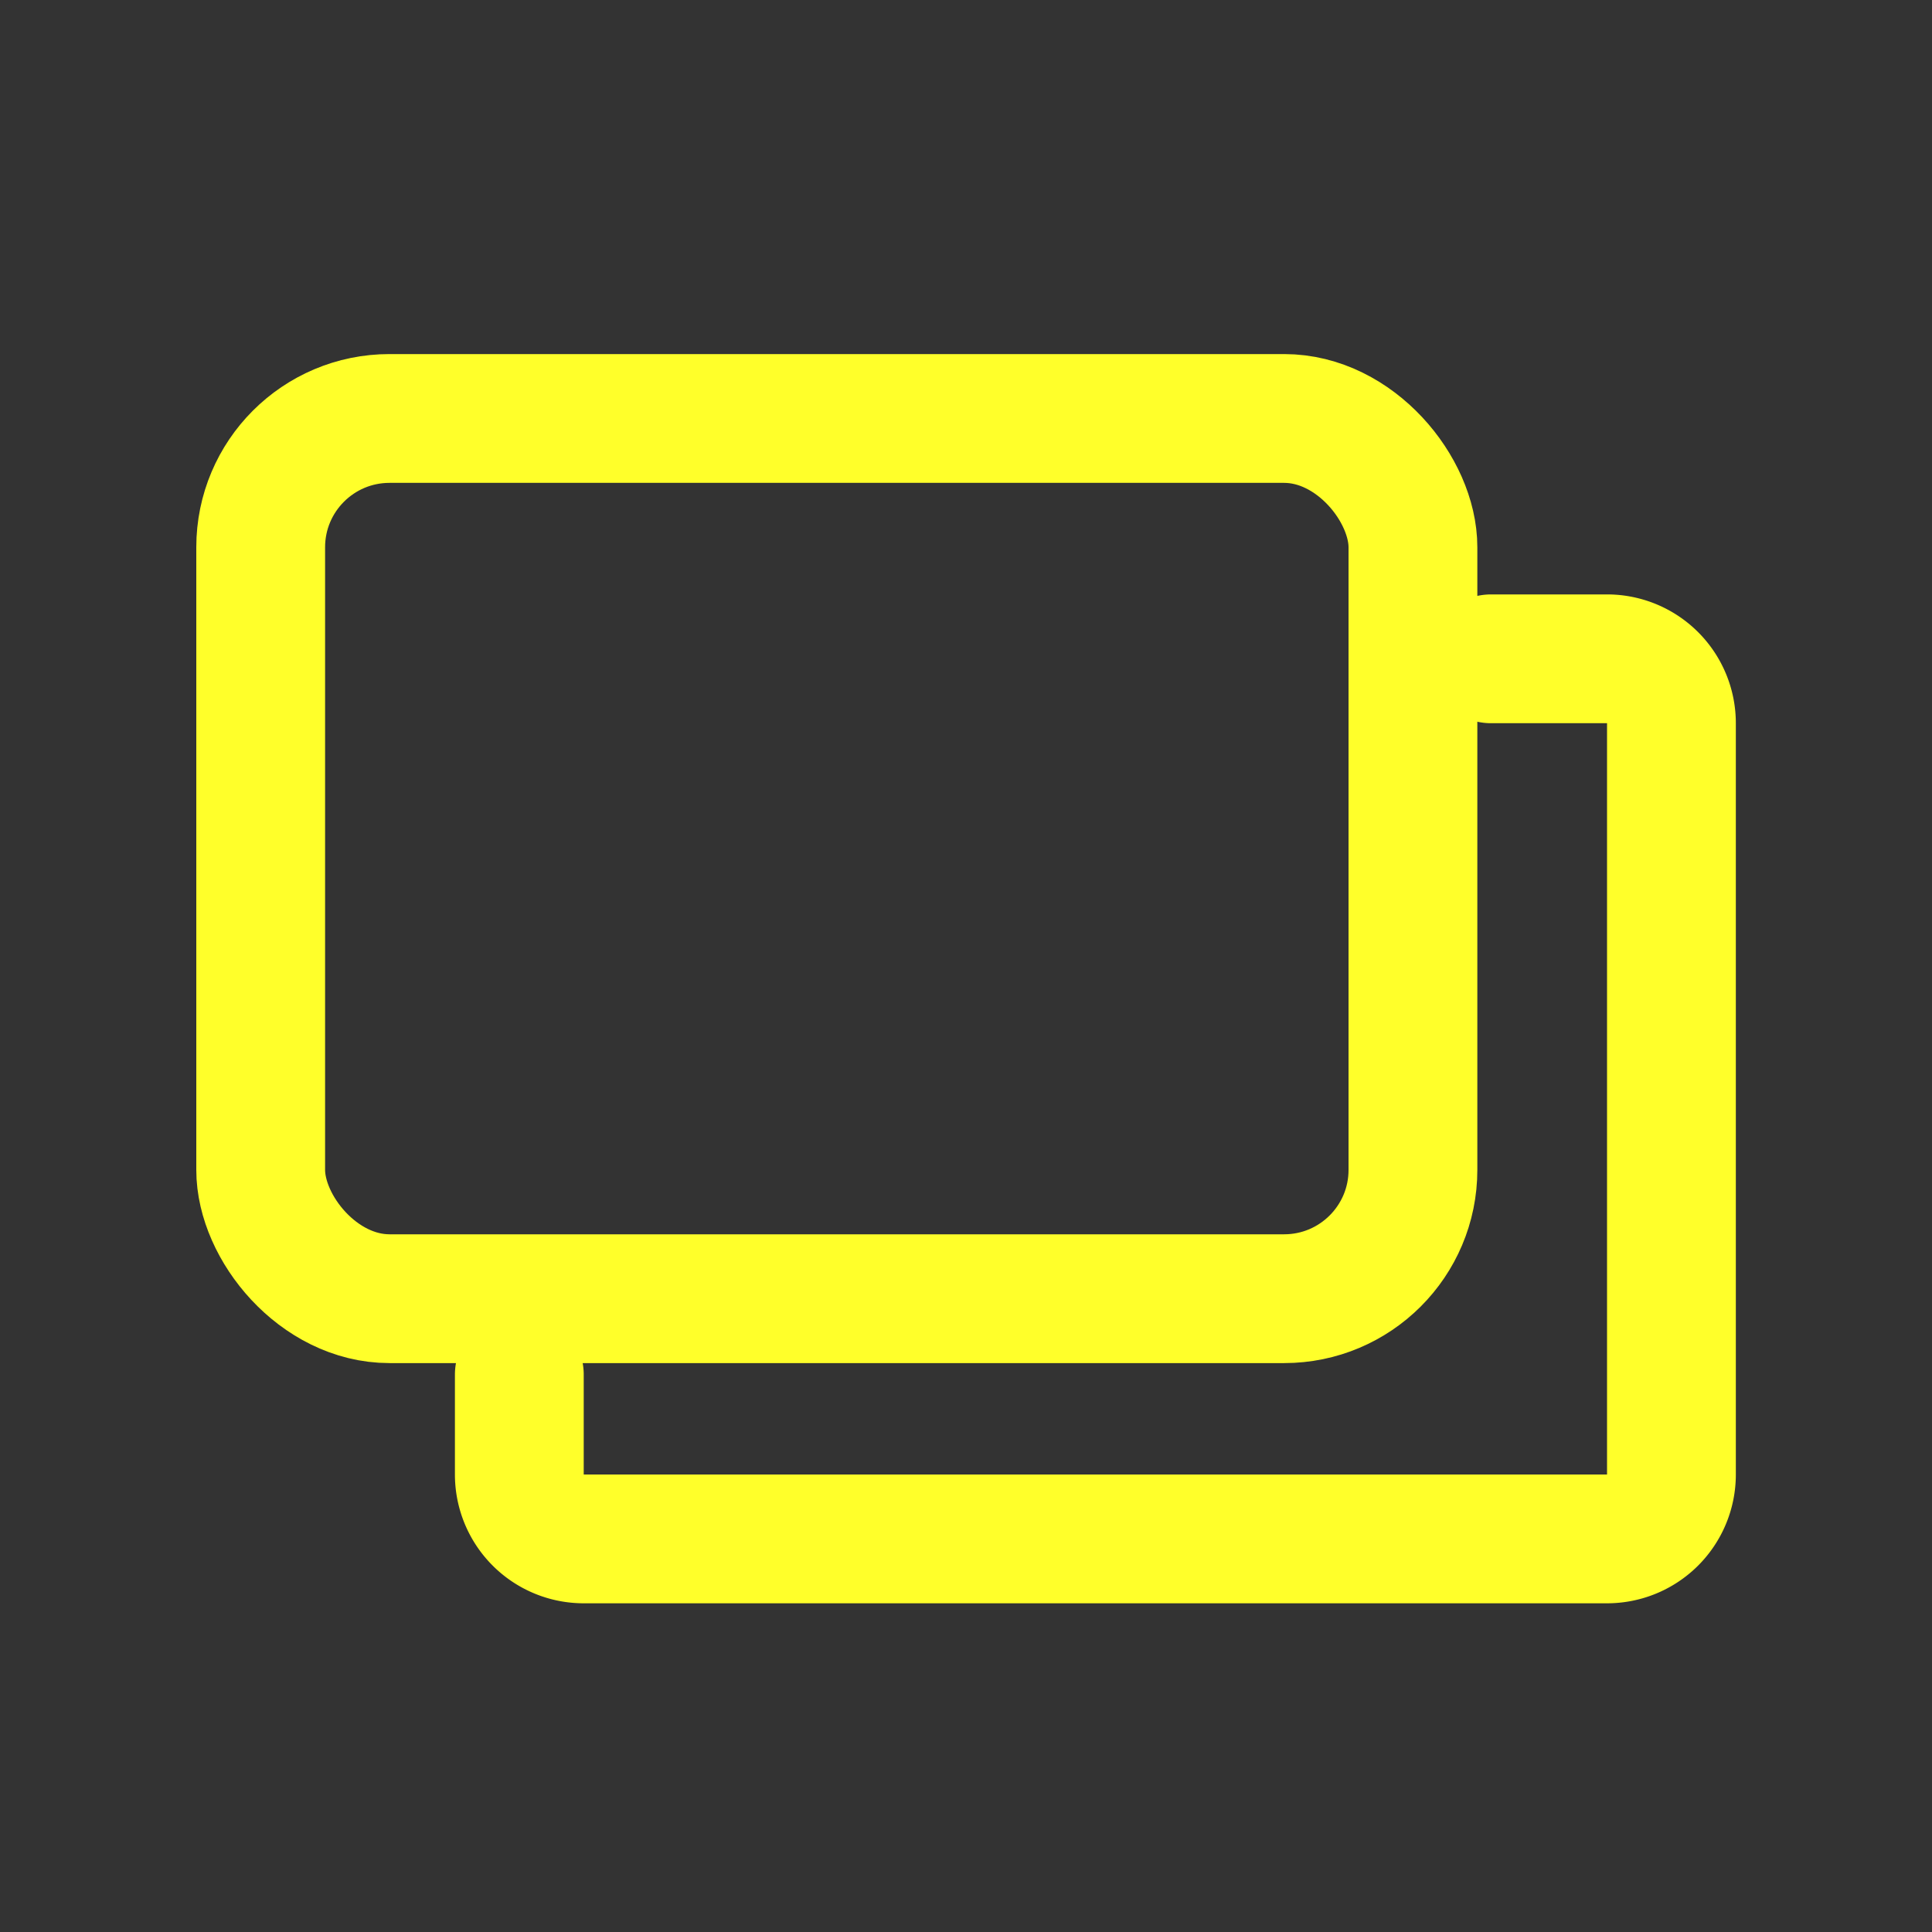 <svg xmlns="http://www.w3.org/2000/svg" width="15" height="15"><rect width="100%" height="100%" fill="#333333" stroke="none"/><path data-name="長方形 27267" fill="none" d="M0 0h15v15H0z"/><g data-name="グループ 67972" transform="translate(2.024 3.249)" fill="none" stroke="#FFFF2A" stroke-linecap="round" stroke-linejoin="round"><rect data-name="長方形 27268" width="8.946" height="6.834" rx="1"/><path data-name="パス 156037" d="M9.553 1.866h.9a.5.5 0 0 1 .5.5v5.833a.5.5 0 0 1-.5.5H2.508a.5.5 0 0 1-.5-.5v-.775"/></g></svg>